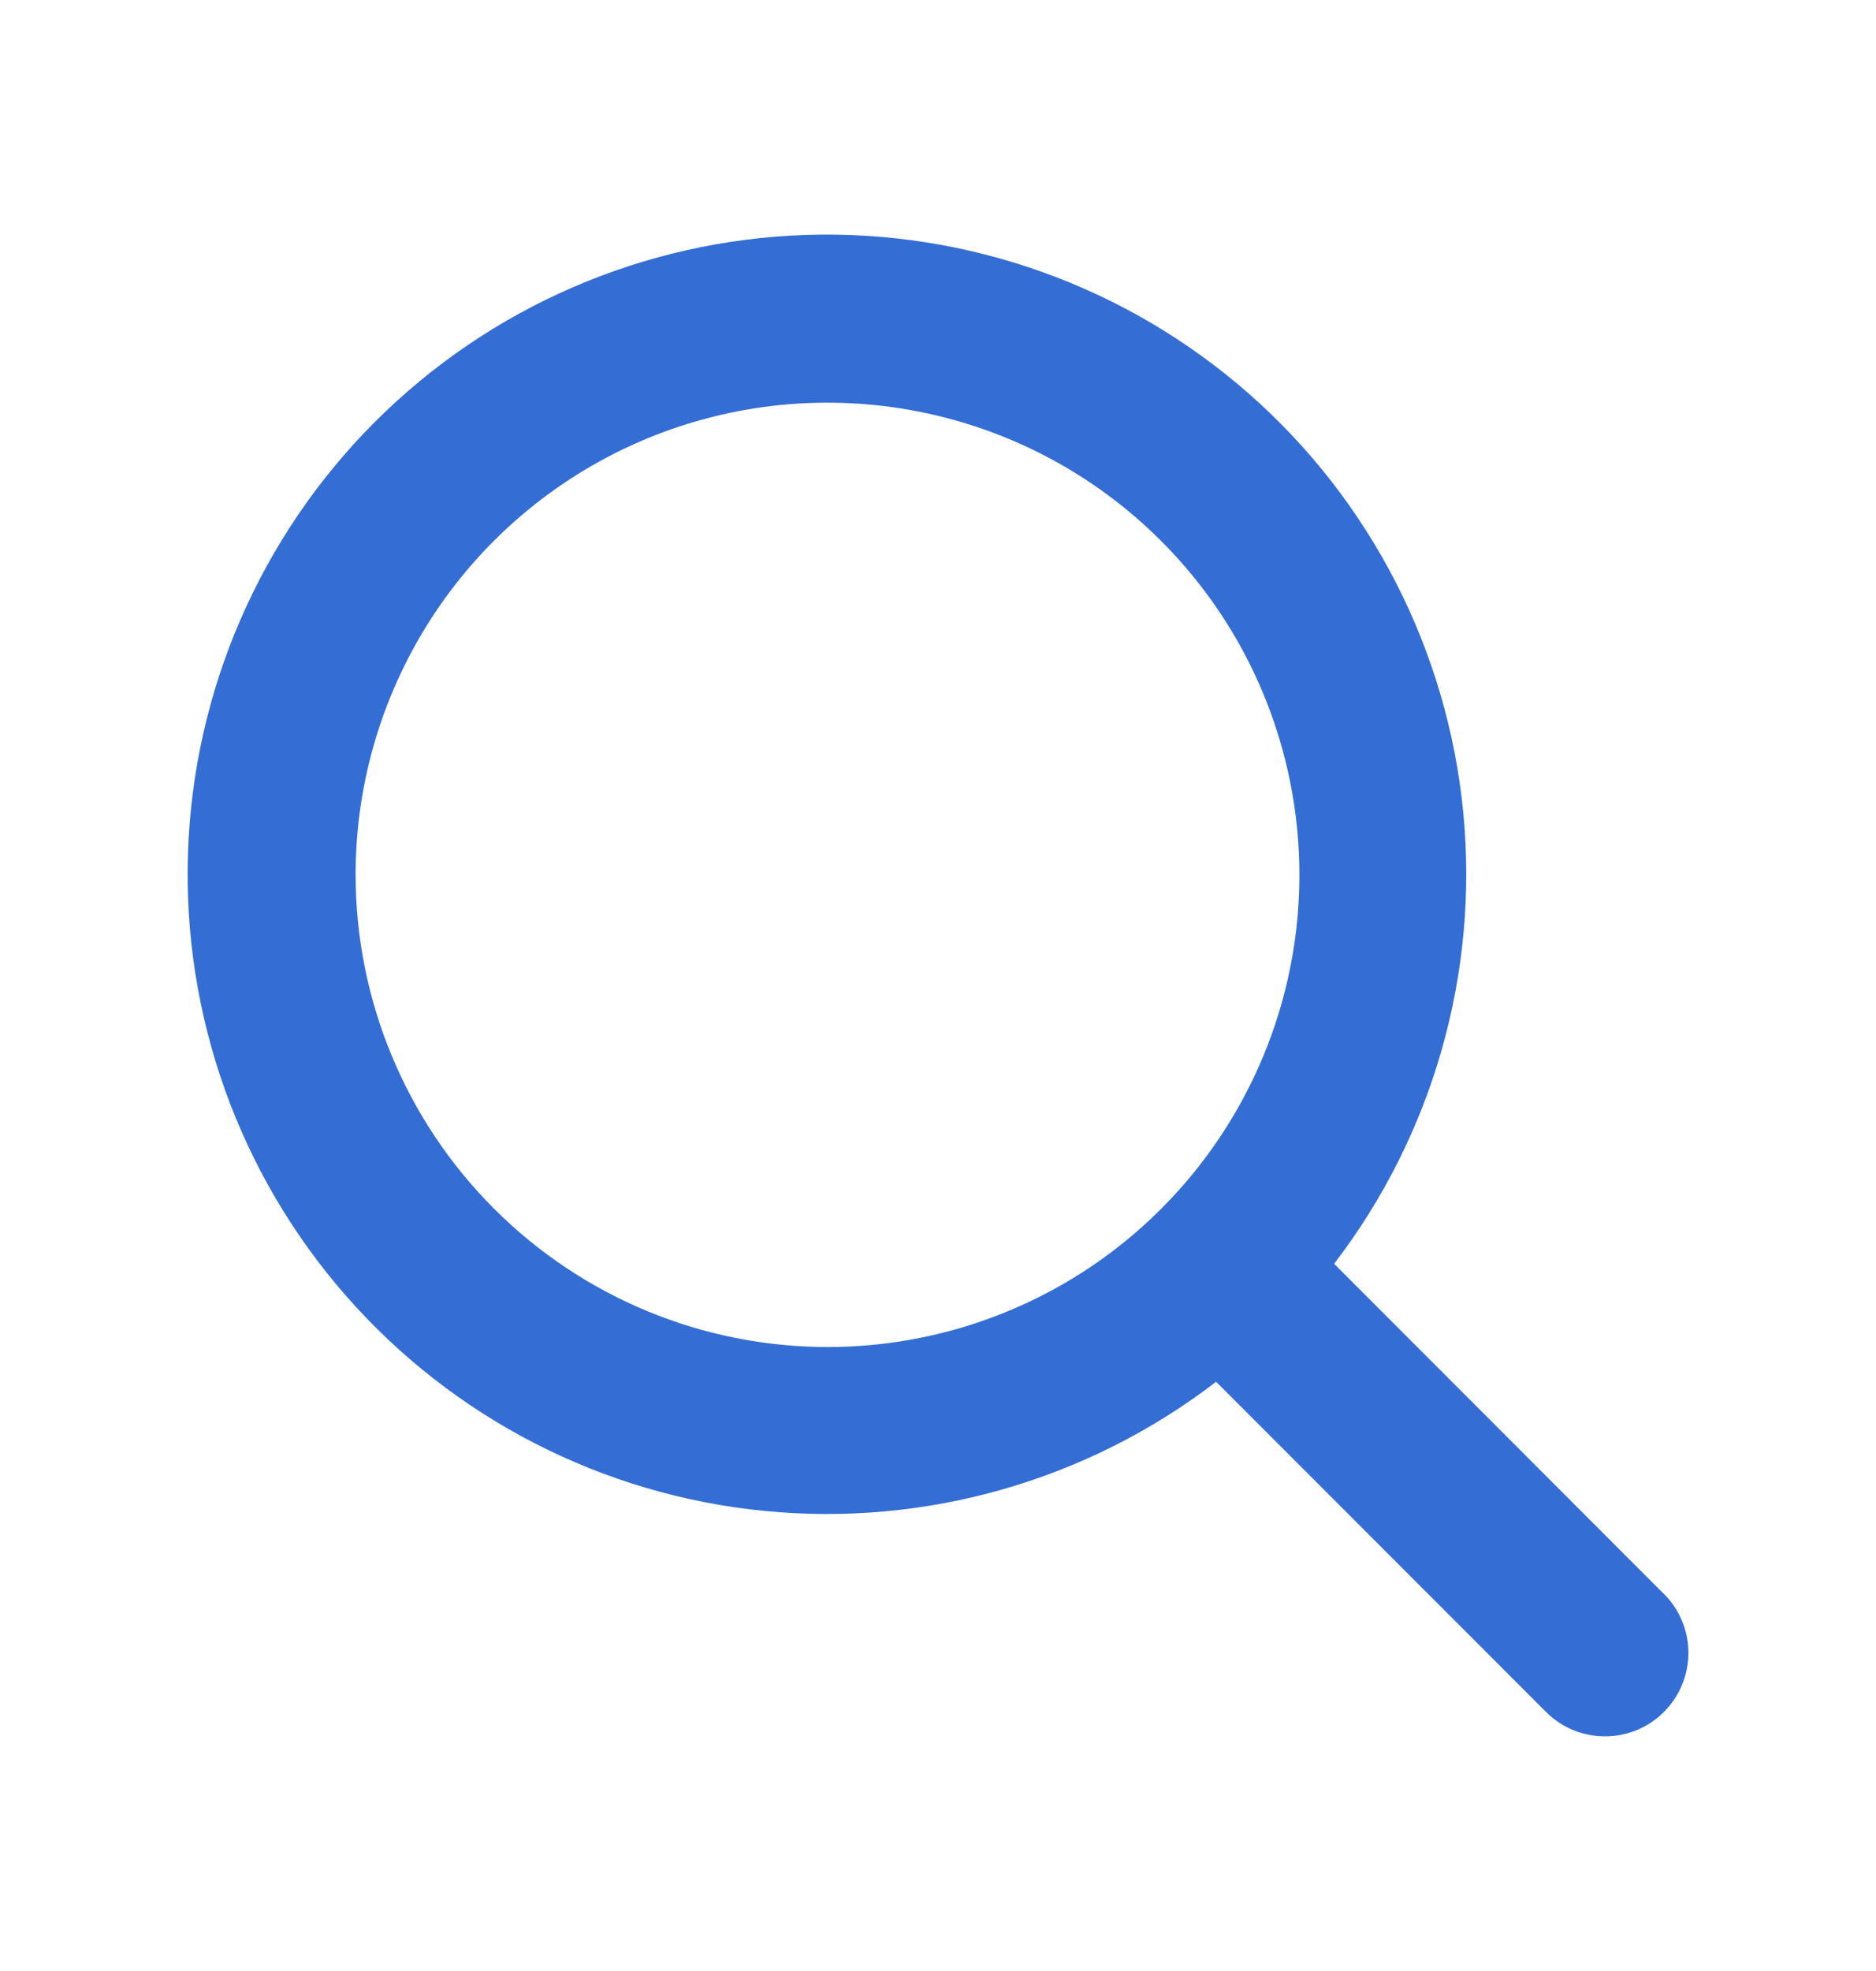 <svg width="20" height="21" viewBox="0 0 20 21" fill="none" xmlns="http://www.w3.org/2000/svg">
<path d="M17.736 16.98L14.223 13.465C15.276 12.092 15.768 10.37 15.599 8.647C15.429 6.925 14.611 5.332 13.31 4.191C12.009 3.05 10.322 2.447 8.593 2.503C6.863 2.56 5.22 3.272 3.996 4.496C2.773 5.719 2.06 7.363 2.004 9.092C1.947 10.822 2.55 12.508 3.691 13.809C4.832 15.11 6.426 15.929 8.148 16.098C9.87 16.268 11.592 15.776 12.965 14.722L16.482 18.24C16.564 18.322 16.662 18.388 16.77 18.433C16.878 18.477 16.994 18.5 17.111 18.5C17.227 18.5 17.343 18.477 17.451 18.433C17.559 18.388 17.657 18.322 17.739 18.24C17.822 18.157 17.888 18.059 17.932 17.951C17.977 17.843 18 17.728 18 17.611C18 17.494 17.977 17.378 17.932 17.27C17.888 17.163 17.822 17.065 17.739 16.982L17.736 16.98ZM3.791 9.321C3.791 8.326 4.086 7.354 4.639 6.526C5.191 5.699 5.977 5.054 6.896 4.673C7.816 4.292 8.827 4.193 9.803 4.387C10.779 4.581 11.676 5.06 12.379 5.764C13.083 6.467 13.562 7.364 13.756 8.34C13.95 9.316 13.851 10.327 13.47 11.247C13.089 12.166 12.444 12.952 11.617 13.505C10.79 14.057 9.817 14.352 8.822 14.352C7.488 14.351 6.209 13.821 5.266 12.877C4.323 11.934 3.792 10.655 3.791 9.321Z" fill="#346ED4"/>
</svg>
